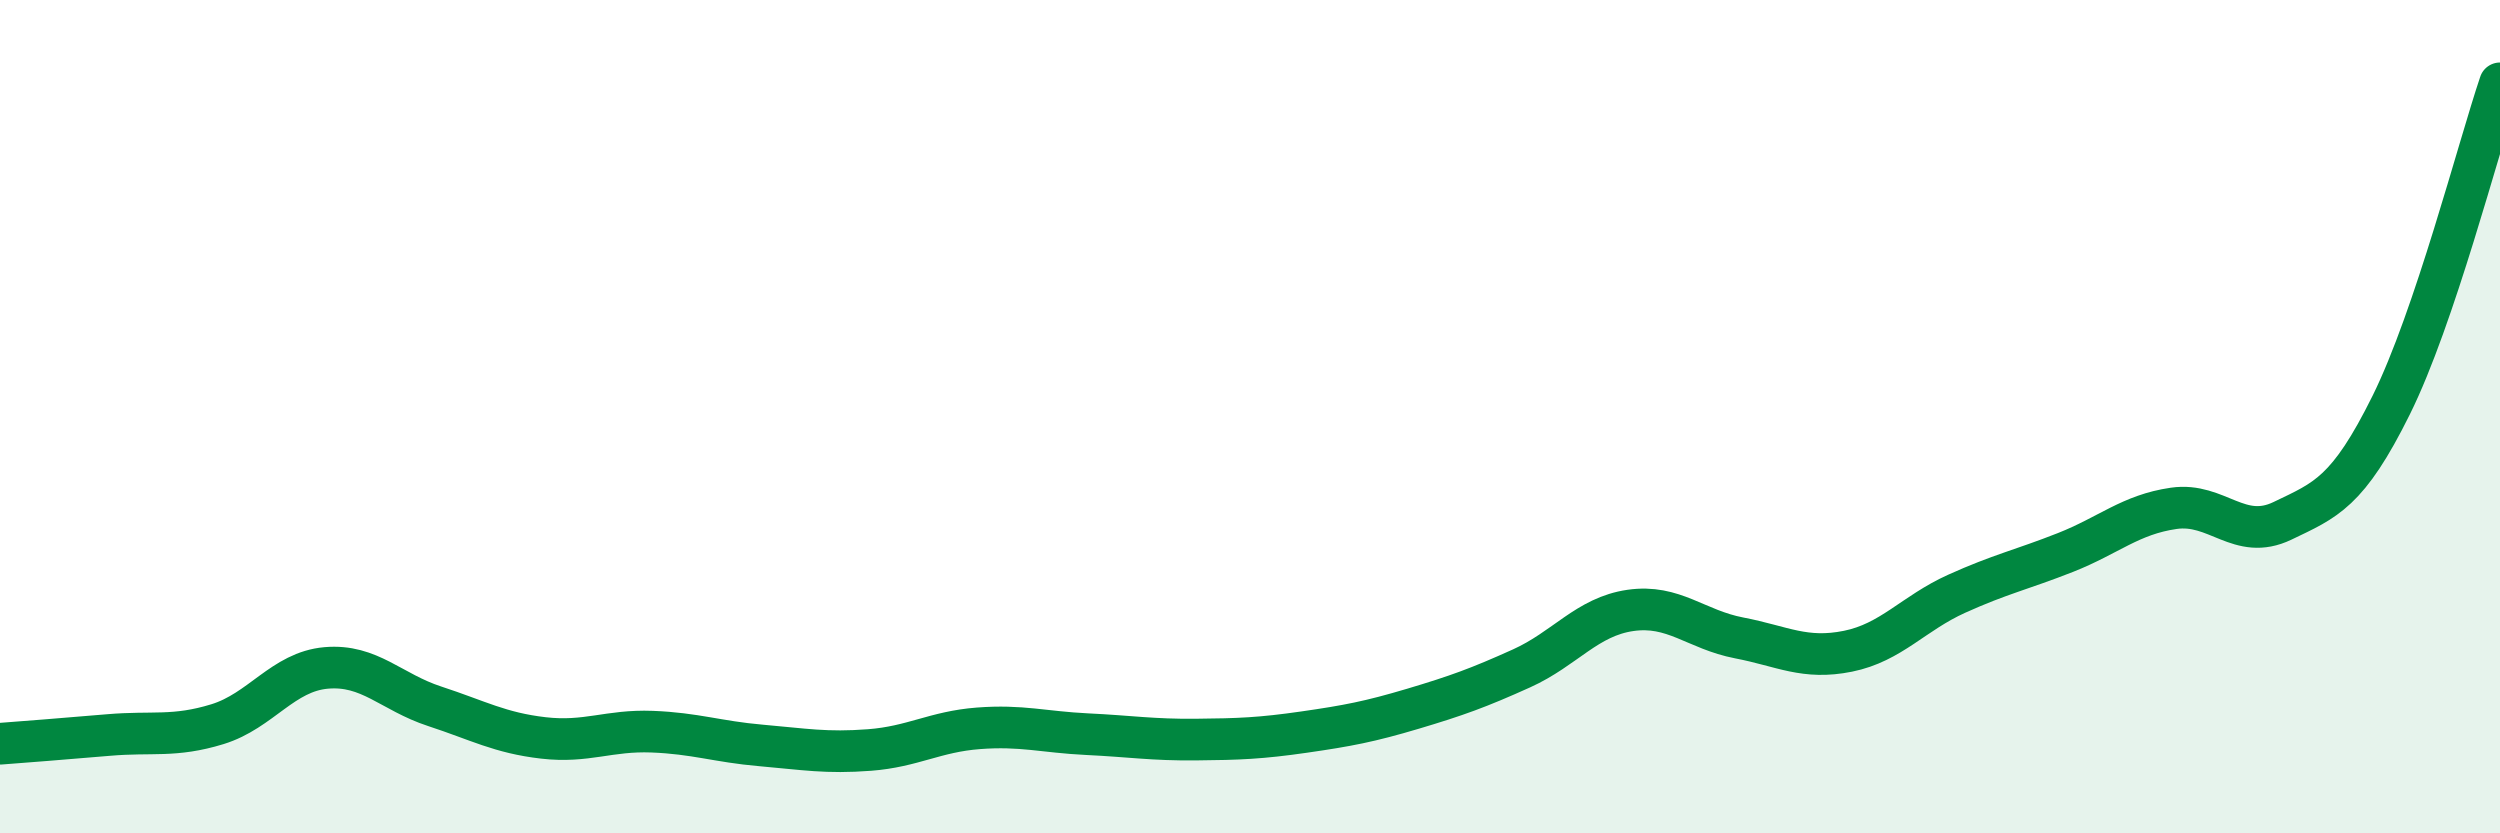 
    <svg width="60" height="20" viewBox="0 0 60 20" xmlns="http://www.w3.org/2000/svg">
      <path
        d="M 0,17.85 C 0.52,17.81 1.57,17.73 2.61,17.64 C 3.65,17.55 4.18,17.7 5.22,17.38 C 6.26,17.06 6.79,16.12 7.83,16.03 C 8.87,15.94 9.39,16.61 10.43,16.95 C 11.47,17.29 12,17.59 13.04,17.71 C 14.08,17.83 14.61,17.52 15.65,17.56 C 16.69,17.6 17.22,17.8 18.26,17.89 C 19.3,17.98 19.83,18.08 20.87,18 C 21.91,17.92 22.44,17.56 23.48,17.48 C 24.52,17.4 25.05,17.57 26.09,17.62 C 27.13,17.67 27.66,17.76 28.7,17.75 C 29.74,17.74 30.26,17.72 31.3,17.57 C 32.34,17.42 32.87,17.32 33.91,17.01 C 34.95,16.7 35.48,16.51 36.52,16.04 C 37.56,15.57 38.09,14.8 39.13,14.65 C 40.17,14.5 40.7,15.11 41.74,15.31 C 42.78,15.51 43.31,15.84 44.35,15.63 C 45.39,15.42 45.92,14.72 46.96,14.25 C 48,13.78 48.53,13.67 49.57,13.26 C 50.61,12.85 51.13,12.35 52.17,12.2 C 53.21,12.05 53.74,13 54.78,12.5 C 55.82,12 56.35,11.82 57.39,9.72 C 58.43,7.62 59.48,3.54 60,2L60 20L0 20Z"
        fill="#008740"
        opacity="0.1"
        stroke-linecap="round"
        stroke-linejoin="round"
      />
      <path
        d="M 0,17.85 C 0.52,17.81 1.57,17.73 2.61,17.64 C 3.65,17.55 4.18,17.7 5.22,17.38 C 6.26,17.06 6.79,16.12 7.83,16.03 C 8.87,15.94 9.39,16.61 10.43,16.95 C 11.47,17.29 12,17.59 13.04,17.71 C 14.08,17.83 14.61,17.52 15.65,17.56 C 16.69,17.6 17.22,17.8 18.26,17.89 C 19.3,17.98 19.83,18.08 20.87,18 C 21.91,17.92 22.44,17.56 23.48,17.48 C 24.52,17.4 25.05,17.57 26.09,17.62 C 27.13,17.67 27.66,17.76 28.7,17.75 C 29.74,17.74 30.26,17.72 31.3,17.57 C 32.34,17.42 32.87,17.32 33.91,17.01 C 34.95,16.7 35.48,16.51 36.52,16.04 C 37.56,15.57 38.09,14.8 39.13,14.65 C 40.17,14.5 40.7,15.11 41.74,15.31 C 42.78,15.51 43.31,15.84 44.35,15.63 C 45.39,15.42 45.92,14.72 46.96,14.25 C 48,13.78 48.53,13.67 49.57,13.26 C 50.61,12.85 51.13,12.35 52.17,12.2 C 53.21,12.05 53.74,13 54.78,12.5 C 55.82,12 56.35,11.82 57.39,9.72 C 58.43,7.62 59.48,3.54 60,2"
        stroke="#008740"
        stroke-width="1"
        fill="none"
        stroke-linecap="round"
        stroke-linejoin="round"
      />
    </svg>
  